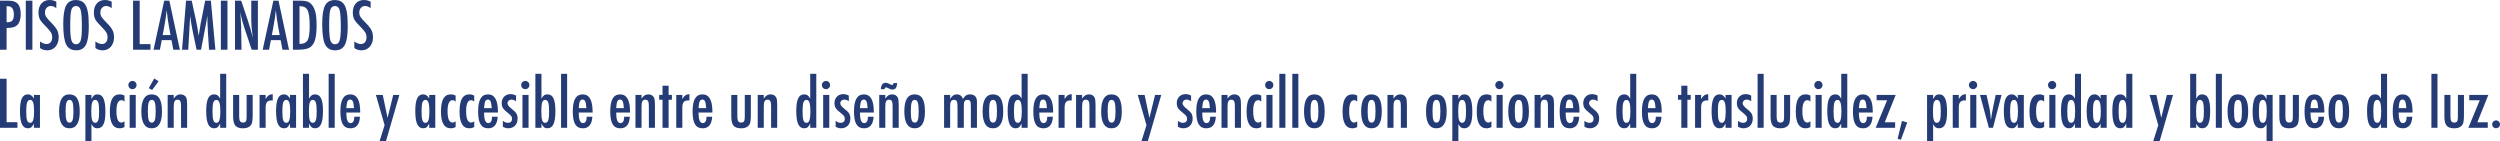 <!-- Generator: Adobe Illustrator 17.0.0, SVG Export Plug-In  -->
<svg version="1.1"
	 xmlns="http://www.w3.org/2000/svg" xmlns:xlink="http://www.w3.org/1999/xlink" xmlns:a="http://ns.adobe.com/AdobeSVGViewerExtensions/3.0/"
	 x="0px" y="0px" width="268.977px" height="15.198px" viewBox="0 0 268.977 15.198" enable-background="new 0 0 268.977 15.198"
	 xml:space="preserve">
<defs>
</defs>
<g>
	<path fill="#243B75" d="M0,0.072h0.937c0.451,0,0.779,0.113,0.984,0.342c0.205,0.229,0.308,0.595,0.308,1.094
		c0,0.701-0.206,1.155-0.619,1.36c-0.208,0.093-0.507,0.14-0.899,0.14V5.35H0V0.072z M0.711,2.399c0.294,0,0.497-0.059,0.608-0.178
		C1.433,2.102,1.49,1.887,1.49,1.579c0-0.314-0.055-0.544-0.164-0.69C1.217,0.743,1.045,0.67,0.81,0.67H0.711V2.399z"/>
	<path fill="#243B75" d="M2.775,0.072h0.711V5.35H2.775V0.072z"/>
	<path fill="#243B75" d="M6.06,0.182v0.693C5.844,0.721,5.649,0.643,5.476,0.643c-0.187,0-0.339,0.066-0.458,0.198
		C4.899,0.967,4.84,1.134,4.84,1.344c0,0.185,0.042,0.343,0.126,0.475C5.01,1.89,5.081,1.98,5.18,2.092
		c0.099,0.112,0.227,0.246,0.384,0.403c0.29,0.294,0.486,0.548,0.591,0.763C6.261,3.465,6.313,3.719,6.313,4.02
		c0,0.408-0.115,0.744-0.345,1.009c-0.23,0.257-0.525,0.386-0.885,0.386c-0.303,0-0.562-0.083-0.776-0.249V4.461
		C4.56,4.646,4.79,4.737,4.997,4.737c0.194,0,0.345-0.064,0.455-0.192C5.561,4.416,5.616,4.241,5.616,4.02
		c0-0.191-0.042-0.363-0.126-0.516C5.446,3.431,5.386,3.347,5.308,3.253c-0.078-0.095-0.174-0.2-0.291-0.316
		C4.837,2.759,4.688,2.602,4.57,2.465S4.364,2.208,4.307,2.105c-0.109-0.2-0.164-0.453-0.164-0.759c0-0.412,0.107-0.739,0.321-0.98
		C4.68,0.122,4.971,0,5.335,0C5.588,0,5.83,0.061,6.06,0.182z"/>
	<path fill="#243B75" d="M9.553,2.841c0,0.932-0.104,1.594-0.311,1.985C9.035,5.219,8.688,5.414,8.2,5.414
		c-0.513,0-0.874-0.211-1.083-0.632C6.909,4.369,6.805,3.637,6.805,2.584c0-0.938,0.103-1.603,0.308-1.992
		C7.32,0.199,7.671,0.004,8.166,0.004c0.442,0,0.77,0.151,0.984,0.454c0.141,0.203,0.244,0.491,0.308,0.865
		C9.521,1.669,9.553,2.175,9.553,2.841z M8.808,2.916c0-0.914-0.041-1.521-0.123-1.818c-0.082-0.301-0.25-0.451-0.502-0.451
		S7.761,0.784,7.677,1.06C7.595,1.338,7.554,1.896,7.554,2.734c0,0.772,0.043,1.309,0.13,1.606c0.089,0.283,0.255,0.424,0.499,0.424
		c0.239,0,0.403-0.132,0.492-0.396C8.764,4.106,8.808,3.622,8.808,2.916z"/>
	<path fill="#243B75" d="M12.018,0.182v0.693c-0.216-0.154-0.411-0.232-0.584-0.232c-0.187,0-0.339,0.066-0.458,0.198
		c-0.119,0.126-0.178,0.293-0.178,0.503c0,0.185,0.042,0.343,0.126,0.475c0.043,0.071,0.114,0.162,0.214,0.273
		c0.099,0.112,0.227,0.246,0.384,0.403c0.29,0.294,0.486,0.548,0.591,0.763c0.105,0.207,0.157,0.461,0.157,0.762
		c0,0.408-0.115,0.744-0.345,1.009c-0.23,0.257-0.525,0.386-0.885,0.386c-0.303,0-0.562-0.083-0.776-0.249V4.461
		c0.253,0.185,0.483,0.276,0.69,0.276c0.194,0,0.345-0.064,0.455-0.192c0.109-0.129,0.164-0.304,0.164-0.525
		c0-0.191-0.042-0.363-0.126-0.516c-0.043-0.073-0.104-0.157-0.181-0.251c-0.078-0.095-0.174-0.2-0.291-0.316
		c-0.18-0.178-0.329-0.335-0.448-0.472s-0.206-0.257-0.263-0.359c-0.109-0.2-0.164-0.453-0.164-0.759
		c0-0.412,0.107-0.739,0.321-0.98C10.638,0.122,10.928,0,11.293,0C11.546,0,11.788,0.061,12.018,0.182z"/>
	<path fill="#243B75" d="M14.318,0.072h0.711v4.676h1.162V5.35h-1.873V0.072z"/>
	<path fill="#243B75" d="M17.667,0.072h0.554l1.131,5.277h-0.704L18.45,4.32h-1.046L17.203,5.35h-0.684L17.667,0.072z M18.348,3.771
		L18.19,2.93C18.085,2.357,18,1.747,17.934,1.098c-0.032,0.316-0.073,0.638-0.123,0.962c-0.05,0.325-0.109,0.669-0.178,1.034
		l-0.13,0.677H18.348z"/>
	<path fill="#243B75" d="M20.019,0.072h0.608l0.465,2.153c0.057,0.269,0.109,0.538,0.155,0.809c0.047,0.27,0.09,0.553,0.128,0.849
		c0.004-0.038,0.008-0.068,0.01-0.09c0.002-0.022,0.004-0.037,0.007-0.047l0.099-0.604l0.089-0.574l0.079-0.38l0.414-2.115h0.615
		l0.485,5.277h-0.68l-0.12-1.791c-0.004-0.092-0.008-0.17-0.012-0.236c-0.003-0.065-0.005-0.12-0.005-0.164l-0.031-0.707
		l-0.017-0.649c0-0.005,0-0.015-0.002-0.029c-0.001-0.015-0.002-0.035-0.005-0.06l-0.017,0.105
		c-0.018,0.126-0.035,0.235-0.049,0.328c-0.015,0.094-0.028,0.172-0.04,0.236l-0.089,0.481l-0.034,0.182L21.629,5.35H21.15
		L20.733,3.36c-0.057-0.263-0.108-0.528-0.152-0.798c-0.045-0.271-0.085-0.554-0.122-0.85L20.255,5.35h-0.67L20.019,0.072z"/>
	<path fill="#243B75" d="M23.762,0.072h0.711V5.35h-0.711V0.072z"/>
	<path fill="#243B75" d="M25.286,0.072h0.663l0.708,2.105c0.205,0.595,0.386,1.229,0.543,1.903
		c-0.057-0.407-0.099-0.776-0.126-1.107c-0.027-0.33-0.041-0.642-0.041-0.933V0.072h0.714V5.35h-0.667l-0.796-2.376
		c-0.073-0.221-0.142-0.447-0.207-0.68c-0.065-0.232-0.125-0.477-0.18-0.731c-0.004-0.032-0.012-0.071-0.022-0.116
		c-0.01-0.046-0.022-0.099-0.036-0.157c0.007,0.059,0.013,0.109,0.017,0.152c0.004,0.042,0.008,0.077,0.01,0.107l0.038,0.536
		l0.038,0.653c0.002,0.036,0.004,0.081,0.005,0.133c0.001,0.053,0.001,0.112,0.001,0.178l0.038,2.301h-0.701V0.072z"/>
	<path fill="#243B75" d="M29.412,0.072h0.554l1.131,5.277h-0.704L30.194,4.32h-1.046L28.947,5.35h-0.684L29.412,0.072z
		 M30.092,3.771L29.935,2.93c-0.105-0.572-0.19-1.183-0.256-1.832c-0.032,0.316-0.073,0.638-0.123,0.962
		c-0.05,0.325-0.109,0.669-0.178,1.034l-0.13,0.677H30.092z"/>
	<path fill="#243B75" d="M31.514,0.072h0.875c0.267,0,0.491,0.029,0.673,0.089c0.168,0.057,0.319,0.158,0.451,0.304
		c0.198,0.219,0.339,0.504,0.424,0.854c0.084,0.34,0.126,0.826,0.126,1.46c0,0.581-0.047,1.055-0.14,1.422
		c-0.091,0.351-0.242,0.618-0.451,0.803c-0.257,0.23-0.719,0.346-1.384,0.346h-0.574V0.072z M32.225,4.728
		c0.433,0,0.722-0.131,0.868-0.394c0.15-0.262,0.226-0.771,0.226-1.527c0-0.813-0.072-1.373-0.215-1.679
		c-0.144-0.305-0.407-0.458-0.79-0.458h-0.089V4.728z"/>
	<path fill="#243B75" d="M37.413,2.841c0,0.932-0.104,1.594-0.311,1.985c-0.208,0.393-0.555,0.588-1.042,0.588
		c-0.513,0-0.874-0.211-1.083-0.632c-0.208-0.413-0.311-1.146-0.311-2.198c0-0.938,0.103-1.603,0.308-1.992
		c0.208-0.393,0.558-0.588,1.053-0.588c0.442,0,0.77,0.151,0.984,0.454c0.141,0.203,0.244,0.491,0.308,0.865
		C37.381,1.669,37.413,2.175,37.413,2.841z M36.668,2.916c0-0.914-0.041-1.521-0.123-1.818c-0.082-0.301-0.25-0.451-0.502-0.451
		s-0.421,0.138-0.506,0.413c-0.082,0.278-0.123,0.837-0.123,1.675c0,0.772,0.043,1.309,0.13,1.606
		c0.089,0.283,0.255,0.424,0.499,0.424c0.239,0,0.403-0.132,0.492-0.396C36.624,4.106,36.668,3.622,36.668,2.916z"/>
	<path fill="#243B75" d="M39.877,0.182v0.693c-0.216-0.154-0.411-0.232-0.584-0.232c-0.187,0-0.339,0.066-0.458,0.198
		c-0.119,0.126-0.178,0.293-0.178,0.503c0,0.185,0.042,0.343,0.126,0.475c0.043,0.071,0.114,0.162,0.214,0.273
		c0.099,0.112,0.227,0.246,0.384,0.403c0.29,0.294,0.486,0.548,0.591,0.763c0.105,0.207,0.157,0.461,0.157,0.762
		c0,0.408-0.115,0.744-0.345,1.009c-0.23,0.257-0.525,0.386-0.885,0.386c-0.303,0-0.562-0.083-0.776-0.249V4.461
		c0.253,0.185,0.483,0.276,0.69,0.276c0.194,0,0.345-0.064,0.455-0.192c0.109-0.129,0.164-0.304,0.164-0.525
		c0-0.191-0.042-0.363-0.126-0.516c-0.043-0.073-0.104-0.157-0.181-0.251c-0.078-0.095-0.174-0.2-0.291-0.316
		c-0.18-0.178-0.329-0.335-0.448-0.472s-0.206-0.257-0.263-0.359c-0.109-0.2-0.164-0.453-0.164-0.759
		c0-0.412,0.107-0.739,0.321-0.98C38.498,0.122,38.788,0,39.153,0C39.406,0,39.647,0.061,39.877,0.182z"/>
	<path fill="#243B75" d="M0,8.472h0.711v4.676h1.162v0.602H0V8.472z"/>
	<path fill="#243B75" d="M4.3,10.212v3.537H3.647v-0.454c-0.093,0.193-0.187,0.327-0.28,0.399c-0.093,0.073-0.216,0.109-0.369,0.109
		c-0.294,0-0.509-0.15-0.646-0.451s-0.205-0.772-0.205-1.415c0-0.612,0.068-1.063,0.205-1.352s0.352-0.433,0.646-0.433
		c0.269,0,0.485,0.153,0.649,0.458v-0.399H4.3z M2.823,11.965c0,0.465,0.031,0.79,0.092,0.975c0.064,0.185,0.175,0.276,0.335,0.276
		c0.146,0,0.252-0.096,0.318-0.287c0.066-0.205,0.099-0.521,0.099-0.946c0-0.429-0.033-0.745-0.099-0.95
		c-0.066-0.191-0.172-0.287-0.318-0.287c-0.155,0-0.266,0.091-0.332,0.273C2.855,11.187,2.823,11.503,2.823,11.965z"/>
	<path fill="#243B75" d="M8.579,12.01c0,1.196-0.37,1.794-1.111,1.794s-1.111-0.607-1.111-1.821c0-1.22,0.369-1.829,1.107-1.829
		c0.191,0,0.357,0.037,0.498,0.109c0.14,0.073,0.255,0.186,0.347,0.339c0.091,0.152,0.159,0.345,0.203,0.577
		C8.557,11.411,8.579,11.688,8.579,12.01z M7.902,11.992c0-0.465-0.031-0.788-0.092-0.971c-0.062-0.185-0.171-0.276-0.328-0.276
		c-0.155,0-0.266,0.091-0.332,0.273c-0.062,0.182-0.092,0.5-0.092,0.953c0,0.454,0.031,0.771,0.092,0.95
		c0.066,0.183,0.177,0.273,0.332,0.273s0.263-0.09,0.325-0.27C7.871,12.757,7.902,12.446,7.902,11.992z"/>
	<path fill="#243B75" d="M9.188,15.198v-4.986H9.84v0.458c0.091-0.194,0.185-0.328,0.28-0.403s0.221-0.113,0.376-0.113
		c0.292,0,0.505,0.151,0.641,0.453c0.135,0.302,0.203,0.774,0.203,1.417c0,0.629-0.069,1.081-0.208,1.356
		c-0.137,0.283-0.356,0.424-0.66,0.424c-0.146,0-0.266-0.033-0.359-0.099c-0.045-0.032-0.091-0.078-0.137-0.137
		c-0.045-0.06-0.091-0.131-0.137-0.216v1.846H9.188z M10.664,11.999c0-0.48-0.032-0.807-0.096-0.978
		c-0.062-0.185-0.172-0.276-0.332-0.276c-0.15,0-0.257,0.096-0.321,0.287c-0.064,0.178-0.096,0.494-0.096,0.95
		c0,0.455,0.032,0.772,0.096,0.95c0.066,0.188,0.173,0.283,0.321,0.283c0.155,0,0.266-0.091,0.332-0.273
		C10.632,12.774,10.664,12.46,10.664,11.999z"/>
	<path fill="#243B75" d="M13.395,10.28v0.666c-0.091-0.111-0.201-0.167-0.328-0.167c-0.36,0-0.54,0.39-0.54,1.169
		c0,0.827,0.179,1.24,0.537,1.24c0.1,0,0.211-0.044,0.332-0.133v0.611c-0.173,0.092-0.349,0.137-0.526,0.137
		c-0.702,0-1.053-0.597-1.053-1.791c0-0.636,0.086-1.104,0.26-1.406s0.442-0.453,0.807-0.453
		C13.058,10.153,13.229,10.195,13.395,10.28z"/>
	<path fill="#243B75" d="M14.256,8.708c0.119,0,0.221,0.043,0.308,0.13c0.086,0.086,0.13,0.19,0.13,0.311
		c0,0.123-0.043,0.229-0.13,0.314c-0.086,0.087-0.191,0.13-0.314,0.13s-0.228-0.043-0.314-0.13c-0.084-0.084-0.126-0.19-0.126-0.317
		c0-0.119,0.043-0.222,0.13-0.308C14.032,8.751,14.138,8.708,14.256,8.708z M13.949,10.212h0.656v3.537h-0.656V10.212z"/>
	<path fill="#243B75" d="M17.428,12.01c0,1.196-0.37,1.794-1.111,1.794s-1.111-0.607-1.111-1.821c0-1.22,0.369-1.829,1.107-1.829
		c0.191,0,0.357,0.037,0.498,0.109c0.14,0.073,0.255,0.186,0.347,0.339c0.091,0.152,0.159,0.345,0.203,0.577
		C17.406,11.411,17.428,11.688,17.428,12.01z M16.751,11.992c0-0.465-0.031-0.788-0.092-0.971c-0.062-0.185-0.171-0.276-0.328-0.276
		c-0.155,0-0.266,0.091-0.332,0.273c-0.062,0.182-0.092,0.5-0.092,0.953c0,0.454,0.031,0.771,0.092,0.95
		c0.066,0.183,0.177,0.273,0.332,0.273s0.263-0.09,0.325-0.27C16.72,12.757,16.751,12.446,16.751,11.992z M17.059,8.742
		l-0.694,0.943l-0.352-0.202l0.578-1.042L17.059,8.742z"/>
	<path fill="#243B75" d="M18.037,10.212h0.653v0.406c0.187-0.31,0.428-0.465,0.725-0.465c0.287,0,0.492,0.113,0.615,0.339
		c0.068,0.127,0.103,0.375,0.103,0.741v2.516h-0.653l-0.003-2.365c0-0.239-0.028-0.409-0.085-0.509
		c-0.057-0.101-0.155-0.15-0.294-0.15c-0.075,0-0.139,0.013-0.189,0.039c-0.052,0.026-0.093,0.068-0.125,0.126
		c-0.032,0.059-0.055,0.135-0.07,0.228c-0.015,0.094-0.022,0.209-0.022,0.346v2.286h-0.653V10.212z"/>
	<path fill="#243B75" d="M24.339,7.942v5.807h-0.653v-0.454c-0.093,0.193-0.187,0.327-0.28,0.399
		c-0.093,0.073-0.218,0.109-0.373,0.109c-0.292,0-0.506-0.149-0.643-0.449s-0.205-0.771-0.205-1.413
		c0-0.311,0.017-0.578,0.051-0.804s0.086-0.411,0.155-0.557c0.07-0.146,0.159-0.254,0.269-0.323s0.239-0.104,0.39-0.104
		c0.144,0,0.262,0.034,0.355,0.103c0.045,0.032,0.092,0.078,0.14,0.137c0.048,0.06,0.095,0.133,0.14,0.219V7.942H24.339z
		 M22.863,11.965c0,0.465,0.031,0.79,0.092,0.975c0.064,0.185,0.175,0.276,0.335,0.276c0.146,0,0.252-0.096,0.318-0.287
		c0.066-0.205,0.099-0.521,0.099-0.946c0-0.429-0.033-0.745-0.099-0.95c-0.066-0.191-0.172-0.287-0.318-0.287
		c-0.155,0-0.266,0.091-0.332,0.273C22.895,11.187,22.863,11.503,22.863,11.965z"/>
	<path fill="#243B75" d="M25.081,10.212h0.653v2.365c0.004,0.219,0.037,0.375,0.097,0.468c0.061,0.094,0.162,0.141,0.303,0.141
		c0.148,0,0.252-0.041,0.311-0.123c0.059-0.087,0.089-0.237,0.089-0.451v-0.284v-2.115h0.653v2.115c0,0.495-0.037,0.825-0.109,0.991
		c-0.153,0.324-0.469,0.485-0.95,0.485c-0.378,0-0.647-0.096-0.807-0.287c-0.16-0.193-0.239-0.516-0.239-0.967V10.212z"/>
	<path fill="#243B75" d="M27.925,10.212h0.653v0.44c0.112-0.187,0.222-0.317,0.332-0.393s0.254-0.119,0.434-0.13v0.684
		c-0.045-0.007-0.084-0.011-0.116-0.011c-0.235,0-0.402,0.061-0.502,0.182c-0.098,0.118-0.147,0.325-0.147,0.622v2.143h-0.653
		V10.212z"/>
	<path fill="#243B75" d="M31.855,10.212v3.537h-0.653v-0.454c-0.093,0.193-0.187,0.327-0.28,0.399
		c-0.093,0.073-0.216,0.109-0.369,0.109c-0.294,0-0.509-0.15-0.646-0.451s-0.205-0.772-0.205-1.415c0-0.612,0.068-1.063,0.205-1.352
		s0.352-0.433,0.646-0.433c0.269,0,0.485,0.153,0.649,0.458v-0.399H31.855z M30.379,11.965c0,0.465,0.031,0.79,0.092,0.975
		c0.064,0.185,0.175,0.276,0.335,0.276c0.146,0,0.252-0.096,0.318-0.287c0.066-0.205,0.099-0.521,0.099-0.946
		c0-0.429-0.033-0.745-0.099-0.95c-0.066-0.191-0.172-0.287-0.318-0.287c-0.155,0-0.266,0.091-0.332,0.273
		C30.411,11.187,30.379,11.503,30.379,11.965z"/>
	<path fill="#243B75" d="M32.597,7.942h0.653v2.669c0.045-0.086,0.092-0.159,0.14-0.219c0.048-0.059,0.095-0.104,0.14-0.137
		c0.091-0.068,0.209-0.103,0.355-0.103c0.15,0,0.28,0.035,0.39,0.104s0.199,0.177,0.268,0.323c0.07,0.146,0.122,0.331,0.156,0.557
		s0.051,0.493,0.051,0.804c0,0.643-0.068,1.113-0.205,1.413s-0.351,0.449-0.643,0.449c-0.155,0-0.279-0.036-0.373-0.109
		c-0.093-0.072-0.187-0.206-0.28-0.399v0.454h-0.653V7.942z M34.074,11.999c0-0.48-0.032-0.807-0.096-0.978
		c-0.062-0.185-0.172-0.276-0.332-0.276c-0.15,0-0.256,0.093-0.318,0.28c-0.062,0.185-0.092,0.503-0.092,0.957
		c0,0.451,0.031,0.77,0.092,0.957c0.062,0.185,0.167,0.276,0.318,0.276c0.155,0,0.266-0.091,0.332-0.273
		C34.042,12.774,34.074,12.46,34.074,11.999z"/>
	<path fill="#243B75" d="M35.359,7.942h0.653v5.807h-0.653V7.942z"/>
	<path fill="#243B75" d="M38.121,12.557h0.608c-0.048,0.831-0.39,1.247-1.025,1.247c-0.189,0-0.352-0.035-0.487-0.105
		c-0.135-0.071-0.248-0.181-0.336-0.328c-0.089-0.148-0.154-0.336-0.197-0.564c-0.042-0.228-0.063-0.499-0.063-0.813
		c0-0.624,0.087-1.087,0.261-1.388c0.175-0.301,0.444-0.451,0.809-0.451c0.708,0,1.063,0.625,1.063,1.873v0.082h-1.494
		c0,0.757,0.15,1.135,0.451,1.135C37.984,13.243,38.121,13.015,38.121,12.557z M38.086,11.637c-0.027-0.371-0.069-0.615-0.126-0.731
		c-0.059-0.13-0.155-0.194-0.287-0.194c-0.134,0-0.23,0.064-0.287,0.194c-0.057,0.116-0.099,0.36-0.126,0.731H38.086z"/>
	<path fill="#243B75" d="M40.441,10.212h0.738l0.52,2.468l0.608-2.468h0.663l-1.446,4.986h-0.687l0.543-1.732L40.441,10.212z"/>
	<path fill="#243B75" d="M46.833,10.212v3.537H46.18v-0.454c-0.093,0.193-0.187,0.327-0.28,0.399
		c-0.093,0.073-0.216,0.109-0.369,0.109c-0.294,0-0.509-0.15-0.646-0.451s-0.205-0.772-0.205-1.415c0-0.612,0.068-1.063,0.205-1.352
		s0.352-0.433,0.646-0.433c0.269,0,0.485,0.153,0.649,0.458v-0.399H46.833z M45.356,11.965c0,0.465,0.031,0.79,0.092,0.975
		c0.064,0.185,0.175,0.276,0.335,0.276c0.146,0,0.252-0.096,0.318-0.287c0.066-0.205,0.099-0.521,0.099-0.946
		c0-0.429-0.033-0.745-0.099-0.95c-0.066-0.191-0.172-0.287-0.318-0.287c-0.155,0-0.266,0.091-0.332,0.273
		C45.388,11.187,45.356,11.503,45.356,11.965z"/>
	<path fill="#243B75" d="M49.021,10.28v0.666c-0.091-0.111-0.201-0.167-0.328-0.167c-0.36,0-0.54,0.39-0.54,1.169
		c0,0.827,0.179,1.24,0.537,1.24c0.1,0,0.211-0.044,0.332-0.133v0.611c-0.173,0.092-0.349,0.137-0.526,0.137
		c-0.702,0-1.053-0.597-1.053-1.791c0-0.636,0.086-1.104,0.26-1.406s0.442-0.453,0.807-0.453
		C48.683,10.153,48.854,10.195,49.021,10.28z"/>
	<path fill="#243B75" d="M51.02,10.28v0.666c-0.091-0.111-0.201-0.167-0.328-0.167c-0.36,0-0.54,0.39-0.54,1.169
		c0,0.827,0.179,1.24,0.537,1.24c0.1,0,0.211-0.044,0.332-0.133v0.611c-0.173,0.092-0.349,0.137-0.526,0.137
		c-0.702,0-1.053-0.597-1.053-1.791c0-0.636,0.086-1.104,0.26-1.406s0.442-0.453,0.807-0.453
		C50.683,10.153,50.854,10.195,51.02,10.28z"/>
	<path fill="#243B75" d="M52.941,12.557h0.608c-0.048,0.831-0.39,1.247-1.025,1.247c-0.189,0-0.352-0.035-0.487-0.105
		c-0.135-0.071-0.248-0.181-0.336-0.328c-0.089-0.148-0.154-0.336-0.197-0.564c-0.042-0.228-0.063-0.499-0.063-0.813
		c0-0.624,0.087-1.087,0.261-1.388c0.175-0.301,0.444-0.451,0.809-0.451c0.708,0,1.063,0.625,1.063,1.873v0.082H52.08
		c0,0.757,0.15,1.135,0.451,1.135C52.804,13.243,52.941,13.015,52.941,12.557z M52.907,11.637c-0.027-0.371-0.069-0.615-0.126-0.731
		c-0.059-0.13-0.155-0.194-0.287-0.194c-0.134,0-0.23,0.064-0.287,0.194c-0.057,0.116-0.099,0.36-0.126,0.731H52.907z"/>
	<path fill="#243B75" d="M55.521,10.283v0.612c-0.16-0.119-0.327-0.178-0.502-0.178c-0.059,0-0.114,0.01-0.164,0.03
		s-0.094,0.049-0.131,0.084c-0.038,0.035-0.067,0.077-0.089,0.126c-0.022,0.05-0.033,0.102-0.033,0.156
		c0,0.168,0.153,0.369,0.458,0.602c0.123,0.096,0.226,0.185,0.308,0.267s0.145,0.159,0.188,0.232
		c0.089,0.144,0.133,0.324,0.133,0.543c0,0.317-0.092,0.571-0.277,0.763c-0.182,0.188-0.427,0.283-0.735,0.283
		c-0.189,0-0.38-0.056-0.574-0.167v-0.633c0.189,0.142,0.368,0.212,0.537,0.212c0.298,0,0.448-0.146,0.448-0.44
		c0-0.109-0.027-0.204-0.082-0.284c-0.025-0.038-0.065-0.084-0.12-0.135c-0.055-0.052-0.122-0.108-0.202-0.173
		c-0.276-0.214-0.462-0.394-0.561-0.54c-0.096-0.15-0.144-0.331-0.144-0.543c0-0.285,0.088-0.519,0.263-0.701
		c0.178-0.18,0.409-0.27,0.694-0.27C55.138,10.13,55.333,10.181,55.521,10.283z"/>
	<path fill="#243B75" d="M56.52,8.708c0.119,0,0.221,0.043,0.308,0.13c0.086,0.086,0.13,0.19,0.13,0.311
		c0,0.123-0.043,0.229-0.13,0.314c-0.086,0.087-0.191,0.13-0.314,0.13s-0.228-0.043-0.314-0.13c-0.084-0.084-0.126-0.19-0.126-0.317
		c0-0.119,0.043-0.222,0.13-0.308C56.295,8.751,56.401,8.708,56.52,8.708z M56.212,10.212h0.656v3.537h-0.656V10.212z"/>
	<path fill="#243B75" d="M57.603,7.942h0.653v2.669c0.045-0.086,0.092-0.159,0.14-0.219c0.048-0.059,0.095-0.104,0.14-0.137
		c0.091-0.068,0.209-0.103,0.355-0.103c0.15,0,0.28,0.035,0.39,0.104s0.199,0.177,0.268,0.323c0.07,0.146,0.122,0.331,0.156,0.557
		s0.051,0.493,0.051,0.804c0,0.643-0.068,1.113-0.205,1.413s-0.351,0.449-0.643,0.449c-0.155,0-0.279-0.036-0.373-0.109
		c-0.093-0.072-0.187-0.206-0.28-0.399v0.454h-0.653V7.942z M59.08,11.999c0-0.48-0.032-0.807-0.096-0.978
		c-0.062-0.185-0.172-0.276-0.332-0.276c-0.15,0-0.256,0.093-0.318,0.28c-0.062,0.185-0.092,0.503-0.092,0.957
		c0,0.451,0.031,0.77,0.092,0.957c0.062,0.185,0.167,0.276,0.318,0.276c0.155,0,0.266-0.091,0.332-0.273
		C59.048,12.774,59.08,12.46,59.08,11.999z"/>
	<path fill="#243B75" d="M60.365,7.942h0.653v5.807h-0.653V7.942z"/>
	<path fill="#243B75" d="M63.126,12.557h0.608c-0.048,0.831-0.39,1.247-1.025,1.247c-0.189,0-0.352-0.035-0.487-0.105
		c-0.135-0.071-0.248-0.181-0.336-0.328c-0.089-0.148-0.154-0.336-0.197-0.564c-0.042-0.228-0.063-0.499-0.063-0.813
		c0-0.624,0.087-1.087,0.261-1.388c0.175-0.301,0.444-0.451,0.809-0.451c0.708,0,1.063,0.625,1.063,1.873v0.082h-1.494
		c0,0.757,0.15,1.135,0.451,1.135C62.99,13.243,63.126,13.015,63.126,12.557z M63.092,11.637c-0.027-0.371-0.069-0.615-0.126-0.731
		c-0.059-0.13-0.155-0.194-0.287-0.194c-0.134,0-0.23,0.064-0.287,0.194c-0.057,0.116-0.099,0.36-0.126,0.731H63.092z"/>
	<path fill="#243B75" d="M67.156,12.557h0.608c-0.048,0.831-0.39,1.247-1.025,1.247c-0.189,0-0.352-0.035-0.487-0.105
		c-0.135-0.071-0.248-0.181-0.336-0.328c-0.089-0.148-0.154-0.336-0.197-0.564c-0.042-0.228-0.063-0.499-0.063-0.813
		c0-0.624,0.087-1.087,0.261-1.388c0.175-0.301,0.444-0.451,0.809-0.451c0.708,0,1.063,0.625,1.063,1.873v0.082h-1.494
		c0,0.757,0.15,1.135,0.451,1.135C67.02,13.243,67.156,13.015,67.156,12.557z M67.122,11.637c-0.027-0.371-0.069-0.615-0.126-0.731
		c-0.059-0.13-0.155-0.194-0.287-0.194c-0.134,0-0.23,0.064-0.287,0.194c-0.057,0.116-0.099,0.36-0.126,0.731H67.122z"/>
	<path fill="#243B75" d="M68.37,10.212h0.653v0.406c0.187-0.31,0.428-0.465,0.725-0.465c0.287,0,0.492,0.113,0.615,0.339
		c0.068,0.127,0.103,0.375,0.103,0.741v2.516h-0.653l-0.003-2.365c0-0.239-0.028-0.409-0.085-0.509
		c-0.057-0.101-0.155-0.15-0.294-0.15c-0.075,0-0.139,0.013-0.189,0.039c-0.052,0.026-0.093,0.068-0.125,0.126
		c-0.032,0.059-0.055,0.135-0.07,0.228c-0.015,0.094-0.022,0.209-0.022,0.346v2.286H68.37V10.212z"/>
	<path fill="#243B75" d="M71.282,9.221h0.653v0.991h0.355v0.52h-0.355v3.018h-0.653v-3.018h-0.359v-0.52h0.359V9.221z"/>
	<path fill="#243B75" d="M72.758,10.212h0.653v0.44c0.112-0.187,0.222-0.317,0.332-0.393s0.254-0.119,0.434-0.13v0.684
		c-0.045-0.007-0.084-0.011-0.116-0.011c-0.235,0-0.402,0.061-0.502,0.182c-0.098,0.118-0.147,0.325-0.147,0.622v2.143h-0.653
		V10.212z"/>
	<path fill="#243B75" d="M76.016,12.557h0.608c-0.048,0.831-0.39,1.247-1.025,1.247c-0.189,0-0.352-0.035-0.487-0.105
		c-0.135-0.071-0.248-0.181-0.336-0.328c-0.089-0.148-0.154-0.336-0.197-0.564c-0.042-0.228-0.063-0.499-0.063-0.813
		c0-0.624,0.087-1.087,0.261-1.388c0.175-0.301,0.444-0.451,0.809-0.451c0.708,0,1.063,0.625,1.063,1.873v0.082h-1.494
		c0,0.757,0.15,1.135,0.451,1.135C75.879,13.243,76.016,13.015,76.016,12.557z M75.981,11.637c-0.027-0.371-0.069-0.615-0.126-0.731
		c-0.059-0.13-0.155-0.194-0.287-0.194c-0.134,0-0.23,0.064-0.287,0.194c-0.057,0.116-0.099,0.36-0.126,0.731H75.981z"/>
	<path fill="#243B75" d="M78.678,10.212h0.653v2.365c0.004,0.219,0.037,0.375,0.097,0.468c0.061,0.094,0.162,0.141,0.303,0.141
		c0.148,0,0.252-0.041,0.311-0.123c0.059-0.087,0.089-0.237,0.089-0.451v-0.284v-2.115h0.653v2.115c0,0.495-0.037,0.825-0.109,0.991
		c-0.153,0.324-0.469,0.485-0.95,0.485c-0.378,0-0.647-0.096-0.807-0.287c-0.16-0.193-0.239-0.516-0.239-0.967V10.212z"/>
	<path fill="#243B75" d="M81.522,10.212h0.653v0.406c0.187-0.31,0.428-0.465,0.725-0.465c0.287,0,0.492,0.113,0.615,0.339
		c0.068,0.127,0.103,0.375,0.103,0.741v2.516h-0.653l-0.003-2.365c0-0.239-0.028-0.409-0.085-0.509
		c-0.057-0.101-0.155-0.15-0.294-0.15c-0.075,0-0.139,0.013-0.189,0.039c-0.052,0.026-0.093,0.068-0.125,0.126
		c-0.032,0.059-0.055,0.135-0.07,0.228c-0.015,0.094-0.022,0.209-0.022,0.346v2.286h-0.653V10.212z"/>
	<path fill="#243B75" d="M87.825,7.942v5.807h-0.653v-0.454c-0.093,0.193-0.187,0.327-0.28,0.399
		c-0.093,0.073-0.218,0.109-0.373,0.109c-0.292,0-0.506-0.149-0.643-0.449s-0.205-0.771-0.205-1.413
		c0-0.311,0.017-0.578,0.051-0.804s0.086-0.411,0.155-0.557c0.07-0.146,0.159-0.254,0.269-0.323s0.239-0.104,0.39-0.104
		c0.144,0,0.262,0.034,0.355,0.103c0.045,0.032,0.092,0.078,0.14,0.137c0.048,0.06,0.095,0.133,0.14,0.219V7.942H87.825z
		 M86.348,11.965c0,0.465,0.031,0.79,0.092,0.975c0.064,0.185,0.175,0.276,0.335,0.276c0.146,0,0.252-0.096,0.318-0.287
		c0.066-0.205,0.099-0.521,0.099-0.946c0-0.429-0.033-0.745-0.099-0.95c-0.066-0.191-0.172-0.287-0.318-0.287
		c-0.155,0-0.266,0.091-0.332,0.273C86.38,11.187,86.348,11.503,86.348,11.965z"/>
	<path fill="#243B75" d="M88.874,8.708c0.119,0,0.221,0.043,0.308,0.13c0.086,0.086,0.13,0.19,0.13,0.311
		c0,0.123-0.043,0.229-0.13,0.314c-0.086,0.087-0.191,0.13-0.314,0.13s-0.228-0.043-0.314-0.13c-0.084-0.084-0.126-0.19-0.126-0.317
		c0-0.119,0.043-0.222,0.13-0.308C88.649,8.751,88.755,8.708,88.874,8.708z M88.566,10.212h0.656v3.537h-0.656V10.212z"/>
	<path fill="#243B75" d="M91.325,10.283v0.612c-0.16-0.119-0.327-0.178-0.502-0.178c-0.059,0-0.114,0.01-0.164,0.03
		s-0.094,0.049-0.131,0.084c-0.038,0.035-0.067,0.077-0.089,0.126c-0.022,0.05-0.033,0.102-0.033,0.156
		c0,0.168,0.153,0.369,0.458,0.602c0.123,0.096,0.226,0.185,0.308,0.267s0.145,0.159,0.188,0.232
		c0.089,0.144,0.133,0.324,0.133,0.543c0,0.317-0.092,0.571-0.277,0.763c-0.182,0.188-0.427,0.283-0.735,0.283
		c-0.189,0-0.38-0.056-0.574-0.167v-0.633c0.189,0.142,0.368,0.212,0.537,0.212c0.298,0,0.448-0.146,0.448-0.44
		c0-0.109-0.027-0.204-0.082-0.284c-0.025-0.038-0.065-0.084-0.12-0.135c-0.055-0.052-0.122-0.108-0.202-0.173
		c-0.276-0.214-0.462-0.394-0.561-0.54c-0.096-0.15-0.144-0.331-0.144-0.543c0-0.285,0.088-0.519,0.263-0.701
		c0.178-0.18,0.409-0.27,0.694-0.27C90.941,10.13,91.136,10.181,91.325,10.283z"/>
	<path fill="#243B75" d="M93.382,12.557h0.608c-0.048,0.831-0.39,1.247-1.025,1.247c-0.189,0-0.352-0.035-0.487-0.105
		c-0.135-0.071-0.248-0.181-0.336-0.328c-0.089-0.148-0.154-0.336-0.197-0.564c-0.042-0.228-0.063-0.499-0.063-0.813
		c0-0.624,0.087-1.087,0.261-1.388c0.175-0.301,0.444-0.451,0.809-0.451c0.708,0,1.063,0.625,1.063,1.873v0.082h-1.494
		c0,0.757,0.15,1.135,0.451,1.135C93.246,13.243,93.382,13.015,93.382,12.557z M93.348,11.637c-0.027-0.371-0.069-0.615-0.126-0.731
		c-0.059-0.13-0.155-0.194-0.287-0.194c-0.134,0-0.23,0.064-0.287,0.194c-0.057,0.116-0.099,0.36-0.126,0.731H93.348z"/>
	<path fill="#243B75" d="M94.596,10.212h0.653v0.406c0.187-0.31,0.428-0.465,0.725-0.465c0.287,0,0.492,0.113,0.615,0.339
		c0.068,0.127,0.104,0.375,0.104,0.741v2.516h-0.654l-0.003-2.365c0-0.239-0.028-0.409-0.085-0.509
		c-0.057-0.101-0.155-0.15-0.294-0.15c-0.075,0-0.139,0.013-0.189,0.039c-0.052,0.026-0.093,0.068-0.125,0.126
		c-0.032,0.059-0.055,0.135-0.07,0.228c-0.015,0.094-0.022,0.209-0.022,0.346v2.286h-0.653V10.212z M96.13,8.937h0.399
		c-0.012,0.128-0.029,0.236-0.053,0.325s-0.057,0.16-0.098,0.215s-0.092,0.095-0.153,0.12c-0.062,0.024-0.136,0.037-0.222,0.037
		c-0.096,0-0.203-0.03-0.322-0.092L95.512,9.46c-0.066-0.034-0.129-0.052-0.188-0.052c-0.082,0-0.132,0.064-0.15,0.191h-0.41
		c0.034-0.46,0.211-0.69,0.53-0.69c0.127,0,0.28,0.052,0.458,0.154c0.093,0.052,0.173,0.078,0.24,0.078
		C96.063,9.142,96.11,9.073,96.13,8.937z"/>
	<path fill="#243B75" d="M99.517,12.01c0,1.196-0.37,1.794-1.11,1.794s-1.11-0.607-1.11-1.821c0-1.22,0.369-1.829,1.107-1.829
		c0.191,0,0.356,0.037,0.497,0.109c0.14,0.073,0.256,0.186,0.347,0.339c0.091,0.152,0.159,0.345,0.203,0.577
		C99.496,11.411,99.517,11.688,99.517,12.01z M98.841,11.992c0-0.465-0.031-0.788-0.093-0.971c-0.062-0.185-0.171-0.276-0.328-0.276
		c-0.155,0-0.266,0.091-0.331,0.273c-0.062,0.182-0.093,0.5-0.093,0.953c0,0.454,0.03,0.771,0.093,0.95
		c0.065,0.183,0.176,0.273,0.331,0.273s0.263-0.09,0.325-0.27C98.809,12.757,98.841,12.446,98.841,11.992z"/>
	<path fill="#243B75" d="M101.575,10.212h0.652v0.438c0.181-0.331,0.42-0.496,0.719-0.496c0.325,0,0.547,0.165,0.662,0.496
		c0.174-0.331,0.42-0.496,0.738-0.496c0.249,0,0.438,0.065,0.569,0.196c0.131,0.132,0.196,0.324,0.196,0.58v2.819h-0.656v-2.327
		c0-0.267-0.024-0.445-0.074-0.537c-0.049-0.093-0.142-0.14-0.281-0.14c-0.156,0-0.264,0.048-0.32,0.144
		c-0.055,0.093-0.082,0.271-0.082,0.533v2.327h-0.678v-2.327c0-0.126-0.006-0.231-0.019-0.318c-0.013-0.086-0.033-0.156-0.063-0.208
		c-0.029-0.053-0.068-0.091-0.115-0.115c-0.049-0.023-0.107-0.035-0.178-0.035c-0.15,0-0.258,0.051-0.322,0.153
		c-0.063,0.103-0.096,0.277-0.096,0.523v2.327h-0.652V10.212z"/>
	<path fill="#243B75" d="M107.939,12.01c0,1.196-0.37,1.794-1.11,1.794s-1.11-0.607-1.11-1.821c0-1.22,0.369-1.829,1.107-1.829
		c0.191,0,0.356,0.037,0.497,0.109c0.14,0.073,0.256,0.186,0.347,0.339c0.091,0.152,0.159,0.345,0.203,0.577
		C107.917,11.411,107.939,11.688,107.939,12.01z M107.263,11.992c0-0.465-0.031-0.788-0.093-0.971
		c-0.062-0.185-0.171-0.276-0.328-0.276c-0.155,0-0.266,0.091-0.331,0.273c-0.062,0.182-0.093,0.5-0.093,0.953
		c0,0.454,0.03,0.771,0.093,0.95c0.065,0.183,0.176,0.273,0.331,0.273s0.263-0.09,0.325-0.27
		C107.231,12.757,107.263,12.446,107.263,11.992z"/>
	<path fill="#243B75" d="M110.567,7.942v5.807h-0.652v-0.454c-0.094,0.193-0.187,0.327-0.28,0.399
		c-0.094,0.073-0.218,0.109-0.372,0.109c-0.292,0-0.506-0.149-0.643-0.449s-0.205-0.771-0.205-1.413
		c0-0.311,0.017-0.578,0.051-0.804s0.086-0.411,0.155-0.557c0.069-0.146,0.159-0.254,0.269-0.323s0.239-0.104,0.39-0.104
		c0.144,0,0.262,0.034,0.355,0.103c0.046,0.032,0.093,0.078,0.14,0.137c0.049,0.06,0.095,0.133,0.141,0.219V7.942H110.567z
		 M109.09,11.965c0,0.465,0.031,0.79,0.093,0.975c0.063,0.185,0.176,0.276,0.335,0.276c0.146,0,0.252-0.096,0.318-0.287
		c0.065-0.205,0.099-0.521,0.099-0.946c0-0.429-0.033-0.745-0.099-0.95c-0.066-0.191-0.173-0.287-0.318-0.287
		c-0.155,0-0.266,0.091-0.332,0.273C109.123,11.187,109.09,11.503,109.09,11.965z"/>
	<path fill="#243B75" d="M112.676,12.557h0.608c-0.048,0.831-0.39,1.247-1.025,1.247c-0.189,0-0.352-0.035-0.487-0.105
		c-0.136-0.071-0.248-0.181-0.336-0.328c-0.09-0.148-0.155-0.336-0.197-0.564c-0.042-0.228-0.062-0.499-0.062-0.813
		c0-0.624,0.087-1.087,0.261-1.388c0.175-0.301,0.444-0.451,0.809-0.451c0.709,0,1.063,0.625,1.063,1.873v0.082h-1.494
		c0,0.757,0.15,1.135,0.451,1.135C112.54,13.243,112.676,13.015,112.676,12.557z M112.642,11.637
		c-0.027-0.371-0.069-0.615-0.126-0.731c-0.06-0.13-0.155-0.194-0.287-0.194c-0.135,0-0.23,0.064-0.287,0.194
		c-0.058,0.116-0.1,0.36-0.127,0.731H112.642z"/>
	<path fill="#243B75" d="M113.89,10.212h0.652v0.44c0.112-0.187,0.223-0.317,0.332-0.393s0.254-0.119,0.434-0.13v0.684
		c-0.045-0.007-0.084-0.011-0.115-0.011c-0.235,0-0.402,0.061-0.503,0.182c-0.098,0.118-0.147,0.325-0.147,0.622v2.143h-0.652
		V10.212z"/>
	<path fill="#243B75" d="M115.774,10.212h0.652v0.406c0.188-0.31,0.429-0.465,0.725-0.465c0.287,0,0.492,0.113,0.615,0.339
		c0.068,0.127,0.104,0.375,0.104,0.741v2.516h-0.653l-0.003-2.365c0-0.239-0.029-0.409-0.086-0.509
		c-0.057-0.101-0.155-0.15-0.294-0.15c-0.075,0-0.139,0.013-0.189,0.039c-0.052,0.026-0.093,0.068-0.125,0.126
		c-0.032,0.059-0.056,0.135-0.07,0.228c-0.015,0.094-0.022,0.209-0.022,0.346v2.286h-0.652V10.212z"/>
	<path fill="#243B75" d="M120.695,12.01c0,1.196-0.37,1.794-1.11,1.794s-1.11-0.607-1.11-1.821c0-1.22,0.369-1.829,1.107-1.829
		c0.191,0,0.356,0.037,0.497,0.109c0.14,0.073,0.256,0.186,0.347,0.339c0.091,0.152,0.159,0.345,0.203,0.577
		C120.673,11.411,120.695,11.688,120.695,12.01z M120.019,11.992c0-0.465-0.031-0.788-0.093-0.971
		c-0.062-0.185-0.171-0.276-0.328-0.276c-0.155,0-0.266,0.091-0.331,0.273c-0.062,0.182-0.093,0.5-0.093,0.953
		c0,0.454,0.03,0.771,0.093,0.95c0.065,0.183,0.176,0.273,0.331,0.273s0.263-0.09,0.325-0.27
		C119.987,12.757,120.019,12.446,120.019,11.992z"/>
	<path fill="#243B75" d="M122.411,10.212h0.738l0.52,2.468l0.608-2.468h0.663l-1.445,4.986h-0.688l0.543-1.732L122.411,10.212z"/>
	<path fill="#243B75" d="M128.15,10.283v0.612c-0.159-0.119-0.327-0.178-0.502-0.178c-0.06,0-0.114,0.01-0.164,0.03
		c-0.051,0.021-0.095,0.049-0.132,0.084c-0.038,0.035-0.067,0.077-0.089,0.126c-0.021,0.05-0.033,0.102-0.033,0.156
		c0,0.168,0.153,0.369,0.459,0.602c0.123,0.096,0.225,0.185,0.307,0.267s0.146,0.159,0.188,0.232
		c0.089,0.144,0.134,0.324,0.134,0.543c0,0.317-0.093,0.571-0.277,0.763c-0.183,0.188-0.428,0.283-0.734,0.283
		c-0.189,0-0.381-0.056-0.574-0.167v-0.633c0.188,0.142,0.367,0.212,0.536,0.212c0.299,0,0.448-0.146,0.448-0.44
		c0-0.109-0.027-0.204-0.082-0.284c-0.025-0.038-0.065-0.084-0.12-0.135c-0.055-0.052-0.122-0.108-0.202-0.173
		c-0.275-0.214-0.462-0.394-0.561-0.54c-0.096-0.15-0.143-0.331-0.143-0.543c0-0.285,0.087-0.519,0.263-0.701
		c0.178-0.18,0.409-0.27,0.694-0.27C127.766,10.13,127.96,10.181,128.15,10.283z"/>
	<path fill="#243B75" d="M130.208,12.557h0.608c-0.048,0.831-0.39,1.247-1.025,1.247c-0.189,0-0.352-0.035-0.487-0.105
		c-0.136-0.071-0.248-0.181-0.336-0.328c-0.09-0.148-0.155-0.336-0.197-0.564c-0.042-0.228-0.062-0.499-0.062-0.813
		c0-0.624,0.087-1.087,0.261-1.388c0.175-0.301,0.444-0.451,0.809-0.451c0.709,0,1.063,0.625,1.063,1.873v0.082h-1.494
		c0,0.757,0.15,1.135,0.451,1.135C130.071,13.243,130.208,13.015,130.208,12.557z M130.173,11.637
		c-0.027-0.371-0.069-0.615-0.126-0.731c-0.06-0.13-0.155-0.194-0.287-0.194c-0.135,0-0.23,0.064-0.287,0.194
		c-0.058,0.116-0.1,0.36-0.127,0.731H130.173z"/>
	<path fill="#243B75" d="M131.42,10.212h0.652v0.406c0.188-0.31,0.429-0.465,0.725-0.465c0.287,0,0.492,0.113,0.615,0.339
		c0.068,0.127,0.104,0.375,0.104,0.741v2.516h-0.653l-0.003-2.365c0-0.239-0.029-0.409-0.086-0.509
		c-0.057-0.101-0.155-0.15-0.294-0.15c-0.075,0-0.139,0.013-0.189,0.039c-0.052,0.026-0.093,0.068-0.125,0.126
		c-0.032,0.059-0.056,0.135-0.07,0.228c-0.015,0.094-0.022,0.209-0.022,0.346v2.286h-0.652V10.212z"/>
	<path fill="#243B75" d="M135.7,10.28v0.666c-0.091-0.111-0.2-0.167-0.328-0.167c-0.359,0-0.539,0.39-0.539,1.169
		c0,0.827,0.179,1.24,0.536,1.24c0.101,0,0.211-0.044,0.331-0.133v0.611c-0.173,0.092-0.348,0.137-0.525,0.137
		c-0.702,0-1.053-0.597-1.053-1.791c0-0.636,0.086-1.104,0.26-1.406c0.173-0.302,0.441-0.453,0.807-0.453
		C135.363,10.153,135.534,10.195,135.7,10.28z"/>
	<path fill="#243B75" d="M136.562,8.708c0.118,0,0.221,0.043,0.308,0.13c0.087,0.086,0.13,0.19,0.13,0.311
		c0,0.123-0.043,0.229-0.13,0.314c-0.087,0.087-0.191,0.13-0.314,0.13s-0.228-0.043-0.314-0.13c-0.084-0.084-0.127-0.19-0.127-0.317
		c0-0.119,0.044-0.222,0.131-0.308C136.337,8.751,136.444,8.708,136.562,8.708z M136.254,10.212h0.656v3.537h-0.656V10.212z"/>
	<path fill="#243B75" d="M137.645,7.942h0.652v5.807h-0.652V7.942z"/>
	<path fill="#243B75" d="M139.04,7.942h0.652v5.807h-0.652V7.942z"/>
	<path fill="#243B75" d="M142.522,12.01c0,1.196-0.37,1.794-1.11,1.794s-1.11-0.607-1.11-1.821c0-1.22,0.369-1.829,1.107-1.829
		c0.191,0,0.356,0.037,0.497,0.109c0.14,0.073,0.256,0.186,0.347,0.339c0.091,0.152,0.159,0.345,0.203,0.577
		C142.5,11.411,142.522,11.688,142.522,12.01z M141.846,11.992c0-0.465-0.031-0.788-0.093-0.971
		c-0.062-0.185-0.171-0.276-0.328-0.276c-0.155,0-0.266,0.091-0.331,0.273c-0.062,0.182-0.093,0.5-0.093,0.953
		c0,0.454,0.03,0.771,0.093,0.95c0.065,0.183,0.176,0.273,0.331,0.273s0.263-0.09,0.325-0.27
		C141.814,12.757,141.846,12.446,141.846,11.992z"/>
	<path fill="#243B75" d="M146.026,10.28v0.666c-0.091-0.111-0.2-0.167-0.328-0.167c-0.359,0-0.539,0.39-0.539,1.169
		c0,0.827,0.179,1.24,0.536,1.24c0.101,0,0.211-0.044,0.331-0.133v0.611c-0.173,0.092-0.348,0.137-0.525,0.137
		c-0.702,0-1.053-0.597-1.053-1.791c0-0.636,0.086-1.104,0.26-1.406c0.173-0.302,0.441-0.453,0.807-0.453
		C145.689,10.153,145.86,10.195,146.026,10.28z"/>
	<path fill="#243B75" d="M148.667,12.01c0,1.196-0.37,1.794-1.11,1.794s-1.11-0.607-1.11-1.821c0-1.22,0.369-1.829,1.107-1.829
		c0.191,0,0.356,0.037,0.497,0.109c0.14,0.073,0.256,0.186,0.347,0.339c0.091,0.152,0.159,0.345,0.203,0.577
		C148.646,11.411,148.667,11.688,148.667,12.01z M147.992,11.992c0-0.465-0.031-0.788-0.093-0.971
		c-0.062-0.185-0.171-0.276-0.328-0.276c-0.155,0-0.266,0.091-0.331,0.273c-0.062,0.182-0.093,0.5-0.093,0.953
		c0,0.454,0.03,0.771,0.093,0.95c0.065,0.183,0.176,0.273,0.331,0.273s0.263-0.09,0.325-0.27
		C147.959,12.757,147.992,12.446,147.992,11.992z"/>
	<path fill="#243B75" d="M149.276,10.212h0.652v0.406c0.188-0.31,0.429-0.465,0.725-0.465c0.287,0,0.492,0.113,0.615,0.339
		c0.068,0.127,0.104,0.375,0.104,0.741v2.516h-0.653l-0.003-2.365c0-0.239-0.029-0.409-0.086-0.509
		c-0.057-0.101-0.155-0.15-0.294-0.15c-0.075,0-0.139,0.013-0.189,0.039c-0.052,0.026-0.093,0.068-0.125,0.126
		c-0.032,0.059-0.056,0.135-0.07,0.228c-0.015,0.094-0.022,0.209-0.022,0.346v2.286h-0.652V10.212z"/>
	<path fill="#243B75" d="M155.647,12.01c0,1.196-0.37,1.794-1.11,1.794s-1.11-0.607-1.11-1.821c0-1.22,0.369-1.829,1.107-1.829
		c0.191,0,0.356,0.037,0.497,0.109c0.14,0.073,0.256,0.186,0.347,0.339c0.091,0.152,0.159,0.345,0.203,0.577
		C155.625,11.411,155.647,11.688,155.647,12.01z M154.971,11.992c0-0.465-0.031-0.788-0.093-0.971
		c-0.062-0.185-0.171-0.276-0.328-0.276c-0.155,0-0.266,0.091-0.331,0.273c-0.062,0.182-0.093,0.5-0.093,0.953
		c0,0.454,0.03,0.771,0.093,0.95c0.065,0.183,0.176,0.273,0.331,0.273s0.263-0.09,0.325-0.27
		C154.939,12.757,154.971,12.446,154.971,11.992z"/>
	<path fill="#243B75" d="M156.256,15.198v-4.986h0.652v0.458c0.092-0.194,0.186-0.328,0.281-0.403s0.221-0.113,0.375-0.113
		c0.292,0,0.506,0.151,0.642,0.453s0.203,0.774,0.203,1.417c0,0.629-0.069,1.081-0.208,1.356c-0.137,0.283-0.357,0.424-0.66,0.424
		c-0.146,0-0.266-0.033-0.359-0.099c-0.045-0.032-0.091-0.078-0.137-0.137c-0.045-0.06-0.091-0.131-0.137-0.216v1.846H156.256z
		 M157.733,11.999c0-0.48-0.032-0.807-0.096-0.978c-0.062-0.185-0.172-0.276-0.332-0.276c-0.15,0-0.257,0.096-0.32,0.287
		c-0.064,0.178-0.096,0.494-0.096,0.95c0,0.455,0.031,0.772,0.096,0.95c0.065,0.188,0.173,0.283,0.32,0.283
		c0.155,0,0.266-0.091,0.332-0.273C157.701,12.774,157.733,12.46,157.733,11.999z"/>
	<path fill="#243B75" d="M160.463,10.28v0.666c-0.091-0.111-0.2-0.167-0.328-0.167c-0.359,0-0.539,0.39-0.539,1.169
		c0,0.827,0.179,1.24,0.536,1.24c0.101,0,0.211-0.044,0.331-0.133v0.611c-0.173,0.092-0.348,0.137-0.525,0.137
		c-0.702,0-1.053-0.597-1.053-1.791c0-0.636,0.086-1.104,0.26-1.406c0.173-0.302,0.441-0.453,0.807-0.453
		C160.126,10.153,160.297,10.195,160.463,10.28z"/>
	<path fill="#243B75" d="M161.325,8.708c0.118,0,0.221,0.043,0.308,0.13c0.087,0.086,0.13,0.19,0.13,0.311
		c0,0.123-0.043,0.229-0.13,0.314c-0.087,0.087-0.191,0.13-0.314,0.13s-0.228-0.043-0.314-0.13c-0.084-0.084-0.127-0.19-0.127-0.317
		c0-0.119,0.044-0.222,0.131-0.308C161.1,8.751,161.207,8.708,161.325,8.708z M161.017,10.212h0.656v3.537h-0.656V10.212z"/>
	<path fill="#243B75" d="M164.497,12.01c0,1.196-0.37,1.794-1.11,1.794s-1.11-0.607-1.11-1.821c0-1.22,0.369-1.829,1.107-1.829
		c0.191,0,0.356,0.037,0.497,0.109c0.14,0.073,0.256,0.186,0.347,0.339c0.091,0.152,0.159,0.345,0.203,0.577
		C164.475,11.411,164.497,11.688,164.497,12.01z M163.821,11.992c0-0.465-0.031-0.788-0.093-0.971
		c-0.062-0.185-0.171-0.276-0.328-0.276c-0.155,0-0.266,0.091-0.331,0.273c-0.062,0.182-0.093,0.5-0.093,0.953
		c0,0.454,0.03,0.771,0.093,0.95c0.065,0.183,0.176,0.273,0.331,0.273s0.263-0.09,0.325-0.27
		C163.789,12.757,163.821,12.446,163.821,11.992z"/>
	<path fill="#243B75" d="M165.105,10.212h0.652v0.406c0.188-0.31,0.429-0.465,0.725-0.465c0.287,0,0.492,0.113,0.615,0.339
		c0.068,0.127,0.104,0.375,0.104,0.741v2.516h-0.653l-0.003-2.365c0-0.239-0.029-0.409-0.086-0.509
		c-0.057-0.101-0.155-0.15-0.294-0.15c-0.075,0-0.139,0.013-0.189,0.039c-0.052,0.026-0.093,0.068-0.125,0.126
		c-0.032,0.059-0.056,0.135-0.07,0.228c-0.015,0.094-0.022,0.209-0.022,0.346v2.286h-0.652V10.212z"/>
	<path fill="#243B75" d="M169.305,12.557h0.608c-0.048,0.831-0.39,1.247-1.025,1.247c-0.189,0-0.352-0.035-0.487-0.105
		c-0.136-0.071-0.248-0.181-0.336-0.328c-0.09-0.148-0.155-0.336-0.197-0.564c-0.042-0.228-0.062-0.499-0.062-0.813
		c0-0.624,0.087-1.087,0.261-1.388c0.175-0.301,0.444-0.451,0.809-0.451c0.709,0,1.063,0.625,1.063,1.873v0.082h-1.494
		c0,0.757,0.15,1.135,0.451,1.135C169.168,13.243,169.305,13.015,169.305,12.557z M169.271,11.637
		c-0.027-0.371-0.069-0.615-0.126-0.731c-0.06-0.13-0.155-0.194-0.287-0.194c-0.135,0-0.23,0.064-0.287,0.194
		c-0.058,0.116-0.1,0.36-0.127,0.731H169.271z"/>
	<path fill="#243B75" d="M171.886,10.283v0.612c-0.159-0.119-0.327-0.178-0.502-0.178c-0.06,0-0.114,0.01-0.164,0.03
		c-0.051,0.021-0.095,0.049-0.132,0.084c-0.038,0.035-0.067,0.077-0.089,0.126c-0.021,0.05-0.033,0.102-0.033,0.156
		c0,0.168,0.153,0.369,0.459,0.602c0.123,0.096,0.225,0.185,0.307,0.267s0.146,0.159,0.188,0.232
		c0.089,0.144,0.134,0.324,0.134,0.543c0,0.317-0.093,0.571-0.277,0.763c-0.183,0.188-0.428,0.283-0.734,0.283
		c-0.189,0-0.381-0.056-0.574-0.167v-0.633c0.188,0.142,0.367,0.212,0.536,0.212c0.299,0,0.448-0.146,0.448-0.44
		c0-0.109-0.027-0.204-0.082-0.284c-0.025-0.038-0.065-0.084-0.12-0.135c-0.055-0.052-0.122-0.108-0.202-0.173
		c-0.275-0.214-0.462-0.394-0.561-0.54c-0.096-0.15-0.143-0.331-0.143-0.543c0-0.285,0.087-0.519,0.263-0.701
		c0.178-0.18,0.409-0.27,0.694-0.27C171.502,10.13,171.697,10.181,171.886,10.283z"/>
	<path fill="#243B75" d="M176.045,7.942v5.807h-0.652v-0.454c-0.094,0.193-0.187,0.327-0.28,0.399
		c-0.094,0.073-0.218,0.109-0.372,0.109c-0.292,0-0.506-0.149-0.643-0.449s-0.205-0.771-0.205-1.413
		c0-0.311,0.017-0.578,0.051-0.804s0.086-0.411,0.155-0.557c0.069-0.146,0.159-0.254,0.269-0.323s0.239-0.104,0.39-0.104
		c0.144,0,0.262,0.034,0.355,0.103c0.046,0.032,0.093,0.078,0.14,0.137c0.049,0.06,0.095,0.133,0.141,0.219V7.942H176.045z
		 M174.569,11.965c0,0.465,0.031,0.79,0.093,0.975c0.063,0.185,0.176,0.276,0.335,0.276c0.146,0,0.252-0.096,0.318-0.287
		c0.065-0.205,0.099-0.521,0.099-0.946c0-0.429-0.033-0.745-0.099-0.95c-0.066-0.191-0.173-0.287-0.318-0.287
		c-0.155,0-0.266,0.091-0.332,0.273C174.601,11.187,174.569,11.503,174.569,11.965z"/>
	<path fill="#243B75" d="M178.155,12.557h0.608c-0.048,0.831-0.39,1.247-1.025,1.247c-0.189,0-0.352-0.035-0.487-0.105
		c-0.136-0.071-0.248-0.181-0.336-0.328c-0.09-0.148-0.155-0.336-0.197-0.564c-0.042-0.228-0.062-0.499-0.062-0.813
		c0-0.624,0.087-1.087,0.261-1.388c0.175-0.301,0.444-0.451,0.809-0.451c0.709,0,1.063,0.625,1.063,1.873v0.082h-1.494
		c0,0.757,0.15,1.135,0.451,1.135C178.018,13.243,178.155,13.015,178.155,12.557z M178.121,11.637
		c-0.027-0.371-0.069-0.615-0.126-0.731c-0.06-0.13-0.155-0.194-0.287-0.194c-0.135,0-0.23,0.064-0.287,0.194
		c-0.058,0.116-0.1,0.36-0.127,0.731H178.121z"/>
	<path fill="#243B75" d="M180.895,9.221h0.653v0.991h0.355v0.52h-0.355v3.018h-0.653v-3.018h-0.358v-0.52h0.358V9.221z"/>
	<path fill="#243B75" d="M182.373,10.212h0.652v0.44c0.112-0.187,0.223-0.317,0.332-0.393s0.254-0.119,0.434-0.13v0.684
		c-0.045-0.007-0.084-0.011-0.115-0.011c-0.235,0-0.402,0.061-0.503,0.182c-0.098,0.118-0.147,0.325-0.147,0.622v2.143h-0.652
		V10.212z"/>
	<path fill="#243B75" d="M186.303,10.212v3.537h-0.652v-0.454c-0.094,0.193-0.187,0.327-0.28,0.399
		c-0.094,0.073-0.217,0.109-0.369,0.109c-0.294,0-0.509-0.15-0.646-0.451s-0.205-0.772-0.205-1.415c0-0.612,0.068-1.063,0.205-1.352
		s0.352-0.433,0.646-0.433c0.269,0,0.485,0.153,0.649,0.458v-0.399H186.303z M184.827,11.965c0,0.465,0.031,0.79,0.093,0.975
		c0.063,0.185,0.176,0.276,0.335,0.276c0.146,0,0.252-0.096,0.318-0.287c0.065-0.205,0.099-0.521,0.099-0.946
		c0-0.429-0.033-0.745-0.099-0.95c-0.066-0.191-0.173-0.287-0.318-0.287c-0.155,0-0.266,0.091-0.332,0.273
		C184.859,11.187,184.827,11.503,184.827,11.965z"/>
	<path fill="#243B75" d="M188.413,10.283v0.612c-0.159-0.119-0.327-0.178-0.502-0.178c-0.06,0-0.114,0.01-0.164,0.03
		c-0.051,0.021-0.095,0.049-0.132,0.084c-0.038,0.035-0.067,0.077-0.089,0.126c-0.021,0.05-0.033,0.102-0.033,0.156
		c0,0.168,0.153,0.369,0.459,0.602c0.123,0.096,0.225,0.185,0.307,0.267s0.146,0.159,0.188,0.232
		c0.089,0.144,0.134,0.324,0.134,0.543c0,0.317-0.093,0.571-0.277,0.763c-0.183,0.188-0.428,0.283-0.734,0.283
		c-0.189,0-0.381-0.056-0.574-0.167v-0.633c0.188,0.142,0.367,0.212,0.536,0.212c0.299,0,0.448-0.146,0.448-0.44
		c0-0.109-0.027-0.204-0.082-0.284c-0.025-0.038-0.065-0.084-0.12-0.135c-0.055-0.052-0.122-0.108-0.202-0.173
		c-0.275-0.214-0.462-0.394-0.561-0.54c-0.096-0.15-0.143-0.331-0.143-0.543c0-0.285,0.087-0.519,0.263-0.701
		c0.178-0.18,0.409-0.27,0.694-0.27C188.029,10.13,188.223,10.181,188.413,10.283z"/>
	<path fill="#243B75" d="M189.102,7.942h0.652v5.807h-0.652V7.942z"/>
	<path fill="#243B75" d="M190.497,10.212h0.652v2.365c0.005,0.219,0.037,0.375,0.098,0.468c0.061,0.094,0.161,0.141,0.303,0.141
		c0.148,0,0.252-0.041,0.311-0.123c0.06-0.087,0.09-0.237,0.09-0.451v-0.284v-2.115h0.652v2.115c0,0.495-0.036,0.825-0.109,0.991
		c-0.152,0.324-0.47,0.485-0.95,0.485c-0.378,0-0.647-0.096-0.807-0.287c-0.159-0.193-0.239-0.516-0.239-0.967V10.212z"/>
	<path fill="#243B75" d="M194.786,10.28v0.666c-0.091-0.111-0.2-0.167-0.328-0.167c-0.359,0-0.539,0.39-0.539,1.169
		c0,0.827,0.179,1.24,0.536,1.24c0.101,0,0.211-0.044,0.331-0.133v0.611c-0.173,0.092-0.348,0.137-0.525,0.137
		c-0.702,0-1.053-0.597-1.053-1.791c0-0.636,0.086-1.104,0.26-1.406c0.173-0.302,0.441-0.453,0.807-0.453
		C194.449,10.153,194.62,10.195,194.786,10.28z"/>
	<path fill="#243B75" d="M195.648,8.708c0.118,0,0.221,0.043,0.308,0.13c0.087,0.086,0.13,0.19,0.13,0.311
		c0,0.123-0.043,0.229-0.13,0.314c-0.087,0.087-0.191,0.13-0.314,0.13s-0.228-0.043-0.314-0.13c-0.084-0.084-0.127-0.19-0.127-0.317
		c0-0.119,0.044-0.222,0.131-0.308C195.423,8.751,195.53,8.708,195.648,8.708z M195.34,10.212h0.656v3.537h-0.656V10.212z"/>
	<path fill="#243B75" d="M198.75,7.942v5.807h-0.652v-0.454c-0.094,0.193-0.187,0.327-0.28,0.399
		c-0.094,0.073-0.218,0.109-0.372,0.109c-0.292,0-0.506-0.149-0.643-0.449s-0.205-0.771-0.205-1.413
		c0-0.311,0.017-0.578,0.051-0.804s0.086-0.411,0.155-0.557c0.069-0.146,0.159-0.254,0.269-0.323s0.239-0.104,0.39-0.104
		c0.144,0,0.262,0.034,0.355,0.103c0.046,0.032,0.093,0.078,0.14,0.137c0.049,0.06,0.095,0.133,0.141,0.219V7.942H198.75z
		 M197.274,11.965c0,0.465,0.031,0.79,0.093,0.975c0.063,0.185,0.176,0.276,0.335,0.276c0.146,0,0.252-0.096,0.318-0.287
		c0.065-0.205,0.099-0.521,0.099-0.946c0-0.429-0.033-0.745-0.099-0.95c-0.066-0.191-0.173-0.287-0.318-0.287
		c-0.155,0-0.266,0.091-0.332,0.273C197.306,11.187,197.274,11.503,197.274,11.965z"/>
	<path fill="#243B75" d="M200.86,12.557h0.608c-0.048,0.831-0.39,1.247-1.025,1.247c-0.189,0-0.352-0.035-0.487-0.105
		c-0.136-0.071-0.248-0.181-0.336-0.328c-0.09-0.148-0.155-0.336-0.197-0.564c-0.042-0.228-0.062-0.499-0.062-0.813
		c0-0.624,0.087-1.087,0.261-1.388c0.175-0.301,0.444-0.451,0.809-0.451c0.709,0,1.063,0.625,1.063,1.873v0.082h-1.494
		c0,0.757,0.15,1.135,0.451,1.135C200.723,13.243,200.86,13.015,200.86,12.557z M200.826,11.637
		c-0.027-0.371-0.069-0.615-0.126-0.731c-0.06-0.13-0.155-0.194-0.287-0.194c-0.135,0-0.23,0.064-0.287,0.194
		c-0.058,0.116-0.1,0.36-0.127,0.731H200.826z"/>
	<path fill="#243B75" d="M201.906,10.212h2.055l-1.183,2.946h1.121v0.591h-2.089l1.225-2.96h-1.129V10.212z"/>
	<path fill="#243B75" d="M204.634,13.011l0.567,0.168l-0.677,1.855l-0.358-0.099L204.634,13.011z"/>
	<path fill="#243B75" d="M207.334,15.198v-4.986h0.652v0.458c0.092-0.194,0.186-0.328,0.281-0.403s0.221-0.113,0.375-0.113
		c0.292,0,0.506,0.151,0.642,0.453s0.203,0.774,0.203,1.417c0,0.629-0.069,1.081-0.208,1.356c-0.137,0.283-0.357,0.424-0.66,0.424
		c-0.146,0-0.266-0.033-0.359-0.099c-0.045-0.032-0.091-0.078-0.137-0.137c-0.045-0.06-0.091-0.131-0.137-0.216v1.846H207.334z
		 M208.811,11.999c0-0.48-0.032-0.807-0.096-0.978c-0.062-0.185-0.172-0.276-0.332-0.276c-0.15,0-0.257,0.096-0.32,0.287
		c-0.064,0.178-0.096,0.494-0.096,0.95c0,0.455,0.031,0.772,0.096,0.95c0.065,0.188,0.173,0.283,0.32,0.283
		c0.155,0,0.266-0.091,0.332-0.273C208.779,12.774,208.811,12.46,208.811,11.999z"/>
	<path fill="#243B75" d="M210.096,10.212h0.652v0.44c0.112-0.187,0.223-0.317,0.332-0.393s0.254-0.119,0.434-0.13v0.684
		c-0.045-0.007-0.084-0.011-0.115-0.011c-0.235,0-0.402,0.061-0.503,0.182c-0.098,0.118-0.147,0.325-0.147,0.622v2.143h-0.652
		V10.212z"/>
	<path fill="#243B75" d="M212.287,8.708c0.118,0,0.221,0.043,0.308,0.13c0.087,0.086,0.13,0.19,0.13,0.311
		c0,0.123-0.043,0.229-0.13,0.314c-0.087,0.087-0.191,0.13-0.314,0.13s-0.228-0.043-0.314-0.13c-0.084-0.084-0.127-0.19-0.127-0.317
		c0-0.119,0.044-0.222,0.131-0.308C212.062,8.751,212.168,8.708,212.287,8.708z M211.979,10.212h0.656v3.537h-0.656V10.212z"/>
	<path fill="#243B75" d="M213.028,10.212h0.701l0.256,1.121c0.053,0.228,0.097,0.469,0.133,0.723
		c0.037,0.254,0.066,0.531,0.09,0.832c0.014-0.07,0.02-0.111,0.02-0.123l0.079-0.526c0.029-0.2,0.088-0.502,0.175-0.905l0.235-1.121
		h0.632l-0.922,3.537h-0.441L213.028,10.212z"/>
	<path fill="#243B75" d="M217.745,10.212v3.537h-0.652v-0.454c-0.094,0.193-0.187,0.327-0.28,0.399
		c-0.094,0.073-0.217,0.109-0.369,0.109c-0.294,0-0.509-0.15-0.646-0.451s-0.205-0.772-0.205-1.415c0-0.612,0.068-1.063,0.205-1.352
		s0.352-0.433,0.646-0.433c0.269,0,0.485,0.153,0.649,0.458v-0.399H217.745z M216.268,11.965c0,0.465,0.031,0.79,0.093,0.975
		c0.063,0.185,0.176,0.276,0.335,0.276c0.146,0,0.252-0.096,0.318-0.287c0.065-0.205,0.099-0.521,0.099-0.946
		c0-0.429-0.033-0.745-0.099-0.95c-0.066-0.191-0.173-0.287-0.318-0.287c-0.155,0-0.266,0.091-0.332,0.273
		C216.3,11.187,216.268,11.503,216.268,11.965z"/>
	<path fill="#243B75" d="M219.932,10.28v0.666c-0.091-0.111-0.2-0.167-0.328-0.167c-0.359,0-0.539,0.39-0.539,1.169
		c0,0.827,0.179,1.24,0.536,1.24c0.101,0,0.211-0.044,0.331-0.133v0.611c-0.173,0.092-0.348,0.137-0.525,0.137
		c-0.702,0-1.053-0.597-1.053-1.791c0-0.636,0.086-1.104,0.26-1.406c0.173-0.302,0.441-0.453,0.807-0.453
		C219.595,10.153,219.766,10.195,219.932,10.28z"/>
	<path fill="#243B75" d="M220.794,8.708c0.118,0,0.221,0.043,0.308,0.13c0.087,0.086,0.13,0.19,0.13,0.311
		c0,0.123-0.043,0.229-0.13,0.314c-0.087,0.087-0.191,0.13-0.314,0.13s-0.228-0.043-0.314-0.13c-0.084-0.084-0.127-0.19-0.127-0.317
		c0-0.119,0.044-0.222,0.131-0.308C220.57,8.751,220.676,8.708,220.794,8.708z M220.487,10.212h0.656v3.537h-0.656V10.212z"/>
	<path fill="#243B75" d="M223.897,7.942v5.807h-0.652v-0.454c-0.094,0.193-0.187,0.327-0.28,0.399
		c-0.094,0.073-0.218,0.109-0.372,0.109c-0.292,0-0.506-0.149-0.643-0.449s-0.205-0.771-0.205-1.413
		c0-0.311,0.017-0.578,0.051-0.804s0.086-0.411,0.155-0.557c0.069-0.146,0.159-0.254,0.269-0.323s0.239-0.104,0.39-0.104
		c0.144,0,0.262,0.034,0.355,0.103c0.046,0.032,0.093,0.078,0.14,0.137c0.049,0.06,0.095,0.133,0.141,0.219V7.942H223.897z
		 M222.42,11.965c0,0.465,0.031,0.79,0.093,0.975c0.063,0.185,0.176,0.276,0.335,0.276c0.146,0,0.252-0.096,0.318-0.287
		c0.065-0.205,0.099-0.521,0.099-0.946c0-0.429-0.033-0.745-0.099-0.95c-0.066-0.191-0.173-0.287-0.318-0.287
		c-0.155,0-0.266,0.091-0.332,0.273C222.453,11.187,222.42,11.503,222.42,11.965z"/>
	<path fill="#243B75" d="M226.659,10.212v3.537h-0.652v-0.454c-0.094,0.193-0.187,0.327-0.28,0.399
		c-0.094,0.073-0.217,0.109-0.369,0.109c-0.294,0-0.509-0.15-0.646-0.451s-0.205-0.772-0.205-1.415c0-0.612,0.068-1.063,0.205-1.352
		s0.352-0.433,0.646-0.433c0.269,0,0.485,0.153,0.649,0.458v-0.399H226.659z M225.182,11.965c0,0.465,0.031,0.79,0.093,0.975
		c0.063,0.185,0.176,0.276,0.335,0.276c0.146,0,0.252-0.096,0.318-0.287c0.065-0.205,0.099-0.521,0.099-0.946
		c0-0.429-0.033-0.745-0.099-0.95c-0.066-0.191-0.173-0.287-0.318-0.287c-0.155,0-0.266,0.091-0.332,0.273
		C225.214,11.187,225.182,11.503,225.182,11.965z"/>
	<path fill="#243B75" d="M229.42,7.942v5.807h-0.652v-0.454c-0.094,0.193-0.187,0.327-0.28,0.399
		c-0.094,0.073-0.218,0.109-0.372,0.109c-0.292,0-0.506-0.149-0.643-0.449s-0.205-0.771-0.205-1.413
		c0-0.311,0.017-0.578,0.051-0.804s0.086-0.411,0.155-0.557c0.069-0.146,0.159-0.254,0.269-0.323s0.239-0.104,0.39-0.104
		c0.144,0,0.262,0.034,0.355,0.103c0.046,0.032,0.093,0.078,0.14,0.137c0.049,0.06,0.095,0.133,0.141,0.219V7.942H229.42z
		 M227.944,11.965c0,0.465,0.031,0.79,0.093,0.975c0.063,0.185,0.176,0.276,0.335,0.276c0.146,0,0.252-0.096,0.318-0.287
		c0.065-0.205,0.099-0.521,0.099-0.946c0-0.429-0.033-0.745-0.099-0.95c-0.066-0.191-0.173-0.287-0.318-0.287
		c-0.155,0-0.266,0.091-0.332,0.273C227.976,11.187,227.944,11.503,227.944,11.965z"/>
	<path fill="#243B75" d="M231.27,10.212h0.738l0.52,2.468l0.608-2.468h0.663l-1.445,4.986h-0.688l0.543-1.732L231.27,10.212z"/>
	<path fill="#243B75" d="M235.641,7.942h0.652v2.669c0.046-0.086,0.093-0.159,0.141-0.219c0.048-0.059,0.095-0.104,0.141-0.137
		c0.091-0.068,0.209-0.103,0.355-0.103c0.15,0,0.279,0.035,0.389,0.104s0.199,0.177,0.269,0.323
		c0.069,0.146,0.122,0.331,0.155,0.557c0.035,0.226,0.052,0.493,0.052,0.804c0,0.643-0.068,1.113-0.205,1.413
		s-0.351,0.449-0.643,0.449c-0.155,0-0.279-0.036-0.372-0.109c-0.094-0.072-0.188-0.206-0.281-0.399v0.454h-0.652V7.942z
		 M237.118,11.999c0-0.48-0.032-0.807-0.096-0.978c-0.062-0.185-0.172-0.276-0.332-0.276c-0.15,0-0.256,0.093-0.317,0.28
		c-0.062,0.185-0.093,0.503-0.093,0.957c0,0.451,0.031,0.77,0.093,0.957c0.062,0.185,0.167,0.276,0.317,0.276
		c0.155,0,0.266-0.091,0.332-0.273C237.085,12.774,237.118,12.46,237.118,11.999z"/>
	<path fill="#243B75" d="M238.403,7.942h0.652v5.807h-0.652V7.942z"/>
	<path fill="#243B75" d="M241.885,12.01c0,1.196-0.37,1.794-1.11,1.794s-1.11-0.607-1.11-1.821c0-1.22,0.369-1.829,1.107-1.829
		c0.191,0,0.356,0.037,0.497,0.109c0.14,0.073,0.256,0.186,0.347,0.339c0.091,0.152,0.159,0.345,0.203,0.577
		C241.864,11.411,241.885,11.688,241.885,12.01z M241.209,11.992c0-0.465-0.031-0.788-0.093-0.971
		c-0.062-0.185-0.171-0.276-0.328-0.276c-0.155,0-0.266,0.091-0.331,0.273c-0.062,0.182-0.093,0.5-0.093,0.953
		c0,0.454,0.03,0.771,0.093,0.95c0.065,0.183,0.176,0.273,0.331,0.273s0.263-0.09,0.325-0.27
		C241.177,12.757,241.209,12.446,241.209,11.992z"/>
	<path fill="#243B75" d="M244.514,15.198h-0.652v-1.846c-0.046,0.085-0.091,0.155-0.137,0.214c-0.046,0.058-0.093,0.104-0.142,0.14
		c-0.049,0.036-0.103,0.061-0.161,0.075c-0.058,0.016-0.122,0.022-0.193,0.022c-0.303,0-0.523-0.141-0.662-0.424
		c-0.137-0.282-0.205-0.734-0.205-1.356c0-0.643,0.068-1.115,0.205-1.417s0.35-0.453,0.639-0.453c0.155,0,0.28,0.038,0.376,0.113
		s0.189,0.209,0.28,0.403v-0.458h0.652V15.198z M243.038,11.965c0,0.465,0.031,0.79,0.093,0.975
		c0.063,0.185,0.176,0.276,0.335,0.276c0.146,0,0.252-0.096,0.318-0.287c0.065-0.205,0.099-0.521,0.099-0.946
		c0-0.429-0.033-0.745-0.099-0.95c-0.066-0.191-0.173-0.287-0.318-0.287c-0.155,0-0.266,0.091-0.332,0.273
		C243.07,11.187,243.038,11.503,243.038,11.965z"/>
	<path fill="#243B75" d="M245.236,10.212h0.652v2.365c0.005,0.219,0.037,0.375,0.098,0.468c0.061,0.094,0.161,0.141,0.303,0.141
		c0.148,0,0.252-0.041,0.311-0.123c0.06-0.087,0.09-0.237,0.09-0.451v-0.284v-2.115h0.652v2.115c0,0.495-0.036,0.825-0.109,0.991
		c-0.152,0.324-0.47,0.485-0.95,0.485c-0.378,0-0.647-0.096-0.807-0.287c-0.159-0.193-0.239-0.516-0.239-0.967V10.212z"/>
	<path fill="#243B75" d="M249.447,12.557h0.608c-0.048,0.831-0.39,1.247-1.025,1.247c-0.189,0-0.352-0.035-0.487-0.105
		c-0.136-0.071-0.248-0.181-0.336-0.328c-0.09-0.148-0.155-0.336-0.197-0.564c-0.042-0.228-0.062-0.499-0.062-0.813
		c0-0.624,0.087-1.087,0.261-1.388c0.175-0.301,0.444-0.451,0.809-0.451c0.709,0,1.063,0.625,1.063,1.873v0.082h-1.494
		c0,0.757,0.15,1.135,0.451,1.135C249.31,13.243,249.447,13.015,249.447,12.557z M249.413,11.637
		c-0.027-0.371-0.069-0.615-0.126-0.731c-0.06-0.13-0.155-0.194-0.287-0.194c-0.135,0-0.23,0.064-0.287,0.194
		c-0.058,0.116-0.1,0.36-0.127,0.731H249.413z"/>
	<path fill="#243B75" d="M252.749,12.01c0,1.196-0.37,1.794-1.11,1.794s-1.11-0.607-1.11-1.821c0-1.22,0.369-1.829,1.107-1.829
		c0.191,0,0.356,0.037,0.497,0.109c0.14,0.073,0.256,0.186,0.347,0.339c0.091,0.152,0.159,0.345,0.203,0.577
		C252.727,11.411,252.749,11.688,252.749,12.01z M252.073,11.992c0-0.465-0.031-0.788-0.093-0.971
		c-0.062-0.185-0.171-0.276-0.328-0.276c-0.155,0-0.266,0.091-0.331,0.273c-0.062,0.182-0.093,0.5-0.093,0.953
		c0,0.454,0.03,0.771,0.093,0.95c0.065,0.183,0.176,0.273,0.331,0.273s0.263-0.09,0.325-0.27
		C252.041,12.757,252.073,12.446,252.073,11.992z"/>
	<path fill="#243B75" d="M256.826,7.942v5.807h-0.652v-0.454c-0.094,0.193-0.187,0.327-0.28,0.399
		c-0.094,0.073-0.218,0.109-0.372,0.109c-0.292,0-0.506-0.149-0.643-0.449s-0.205-0.771-0.205-1.413
		c0-0.311,0.017-0.578,0.051-0.804s0.086-0.411,0.155-0.557c0.069-0.146,0.159-0.254,0.269-0.323s0.239-0.104,0.39-0.104
		c0.144,0,0.262,0.034,0.355,0.103c0.046,0.032,0.093,0.078,0.14,0.137c0.049,0.06,0.095,0.133,0.141,0.219V7.942H256.826z
		 M255.349,11.965c0,0.465,0.031,0.79,0.093,0.975c0.063,0.185,0.176,0.276,0.335,0.276c0.146,0,0.252-0.096,0.318-0.287
		c0.065-0.205,0.099-0.521,0.099-0.946c0-0.429-0.033-0.745-0.099-0.95c-0.066-0.191-0.173-0.287-0.318-0.287
		c-0.155,0-0.266,0.091-0.332,0.273C255.381,11.187,255.349,11.503,255.349,11.965z"/>
	<path fill="#243B75" d="M258.935,12.557h0.608c-0.048,0.831-0.39,1.247-1.025,1.247c-0.189,0-0.352-0.035-0.487-0.105
		c-0.136-0.071-0.248-0.181-0.336-0.328c-0.09-0.148-0.155-0.336-0.197-0.564c-0.042-0.228-0.062-0.499-0.062-0.813
		c0-0.624,0.087-1.087,0.261-1.388c0.175-0.301,0.444-0.451,0.809-0.451c0.709,0,1.063,0.625,1.063,1.873v0.082h-1.494
		c0,0.757,0.15,1.135,0.451,1.135C258.798,13.243,258.935,13.015,258.935,12.557z M258.901,11.637
		c-0.027-0.371-0.069-0.615-0.126-0.731c-0.06-0.13-0.155-0.194-0.287-0.194c-0.135,0-0.23,0.064-0.287,0.194
		c-0.058,0.116-0.1,0.36-0.127,0.731H258.901z"/>
	<path fill="#243B75" d="M261.598,7.942h0.652v5.807h-0.652V7.942z"/>
	<path fill="#243B75" d="M262.993,10.212h0.652v2.365c0.005,0.219,0.037,0.375,0.098,0.468c0.061,0.094,0.161,0.141,0.303,0.141
		c0.148,0,0.252-0.041,0.311-0.123c0.06-0.087,0.09-0.237,0.09-0.451v-0.284v-2.115h0.652v2.115c0,0.495-0.036,0.825-0.109,0.991
		c-0.152,0.324-0.47,0.485-0.95,0.485c-0.378,0-0.647-0.096-0.807-0.287c-0.159-0.193-0.239-0.516-0.239-0.967V10.212z"/>
	<path fill="#243B75" d="M265.668,10.212h2.055l-1.183,2.946h1.121v0.591h-2.089l1.225-2.96h-1.129V10.212z"/>
	<path fill="#243B75" d="M268.563,12.956c0.112,0,0.209,0.042,0.291,0.127c0.082,0.082,0.123,0.181,0.123,0.297
		s-0.041,0.216-0.123,0.298c-0.087,0.079-0.186,0.119-0.297,0.119c-0.06,0-0.115-0.011-0.166-0.032
		c-0.052-0.021-0.097-0.052-0.135-0.089c-0.039-0.038-0.069-0.082-0.091-0.134c-0.021-0.051-0.032-0.106-0.032-0.165
		c0-0.116,0.041-0.216,0.123-0.298C268.34,12.997,268.443,12.956,268.563,12.956z"/>
</g>
</svg>